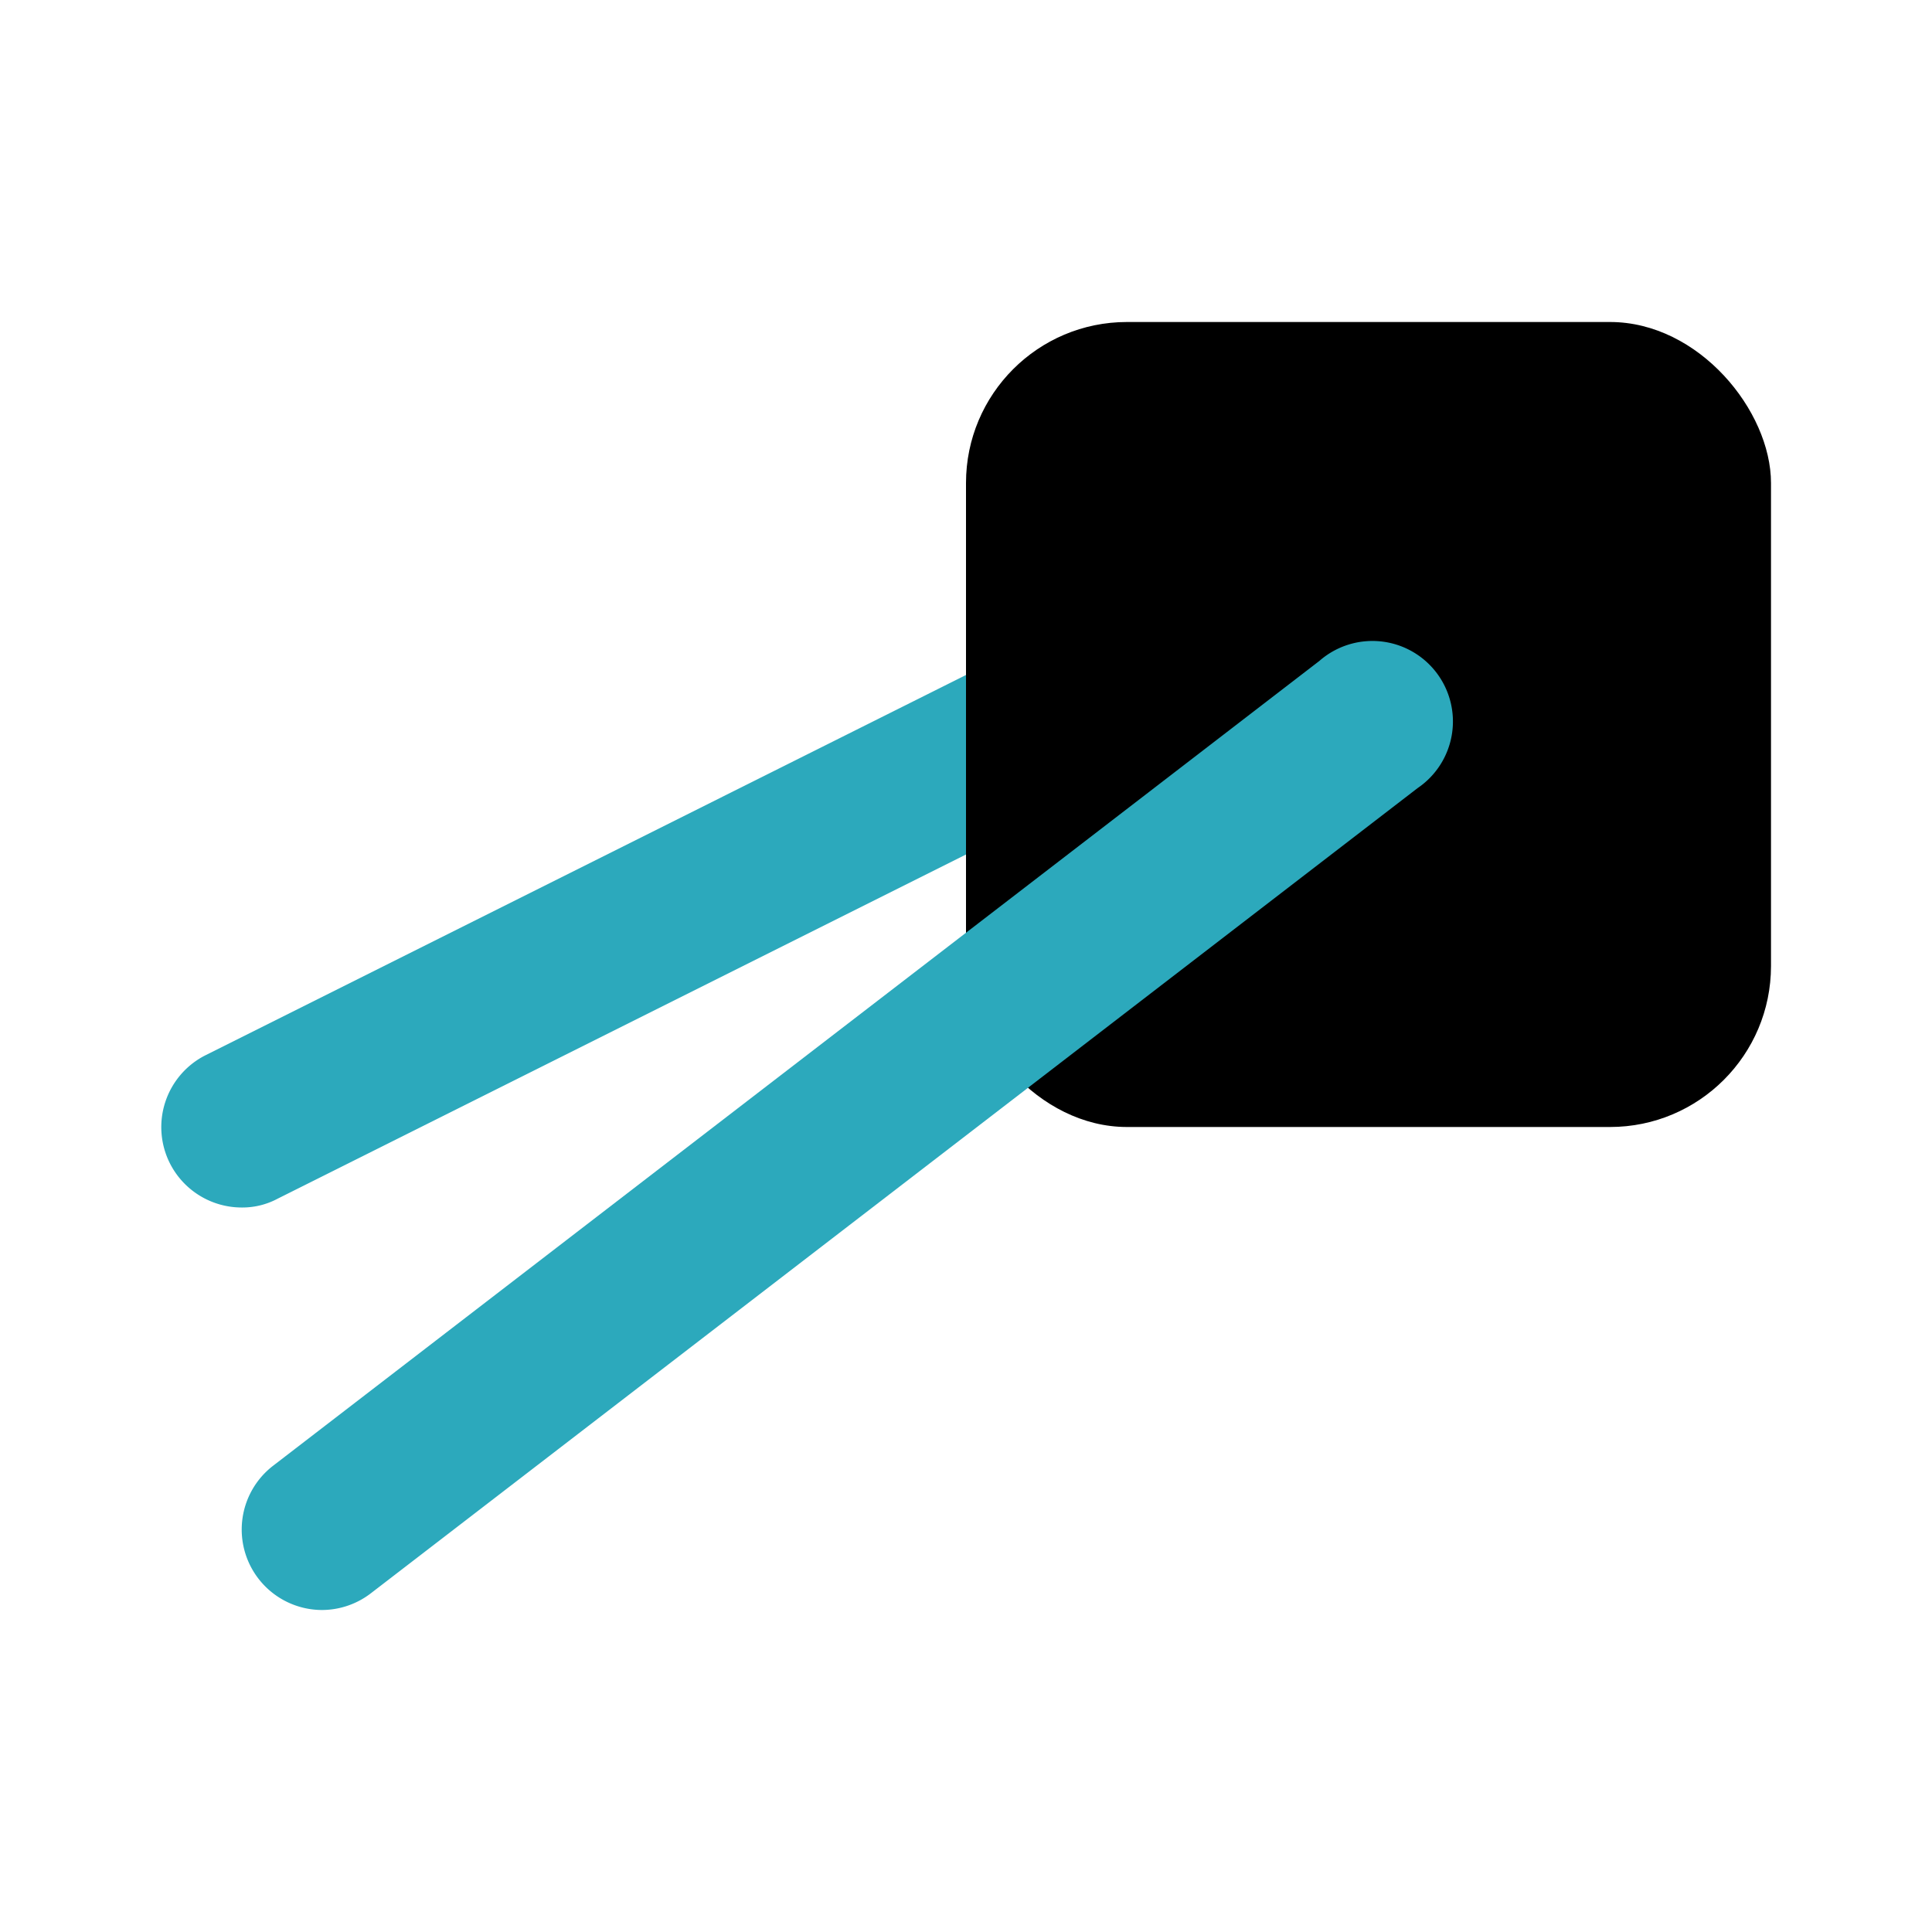 <?xml version="1.0" encoding="utf-8"?><!-- Uploaded to: SVG Repo, www.svgrepo.com, Generator: SVG Repo Mixer Tools -->
<svg fill="#000000" width="800px" height="800px" viewBox="0 0 24 24" id="sushi-2" data-name="Flat Color" xmlns="http://www.w3.org/2000/svg" class="icon flat-color"><path id="secondary" d="M3,15a1,1,0,0,1-.89-.55,1,1,0,0,1,.44-1.34l10-5a1,1,0,1,1,.9,1.78l-10,5A.93.93,0,0,1,3,15Z" style="fill: rgb(44, 169, 188);"></path><rect id="primary" x="12" y="4" width="10" height="10" rx="2" style="fill: rgb(0, 0, 0);"></rect><path id="secondary-2" data-name="secondary" d="M4,20a1,1,0,0,1-.79-.39,1,1,0,0,1,.18-1.4l13-10a1,1,0,1,1,1.22,1.58l-13,10A1,1,0,0,1,4,20Z" style="fill: rgb(44, 169, 188);"></path></svg>